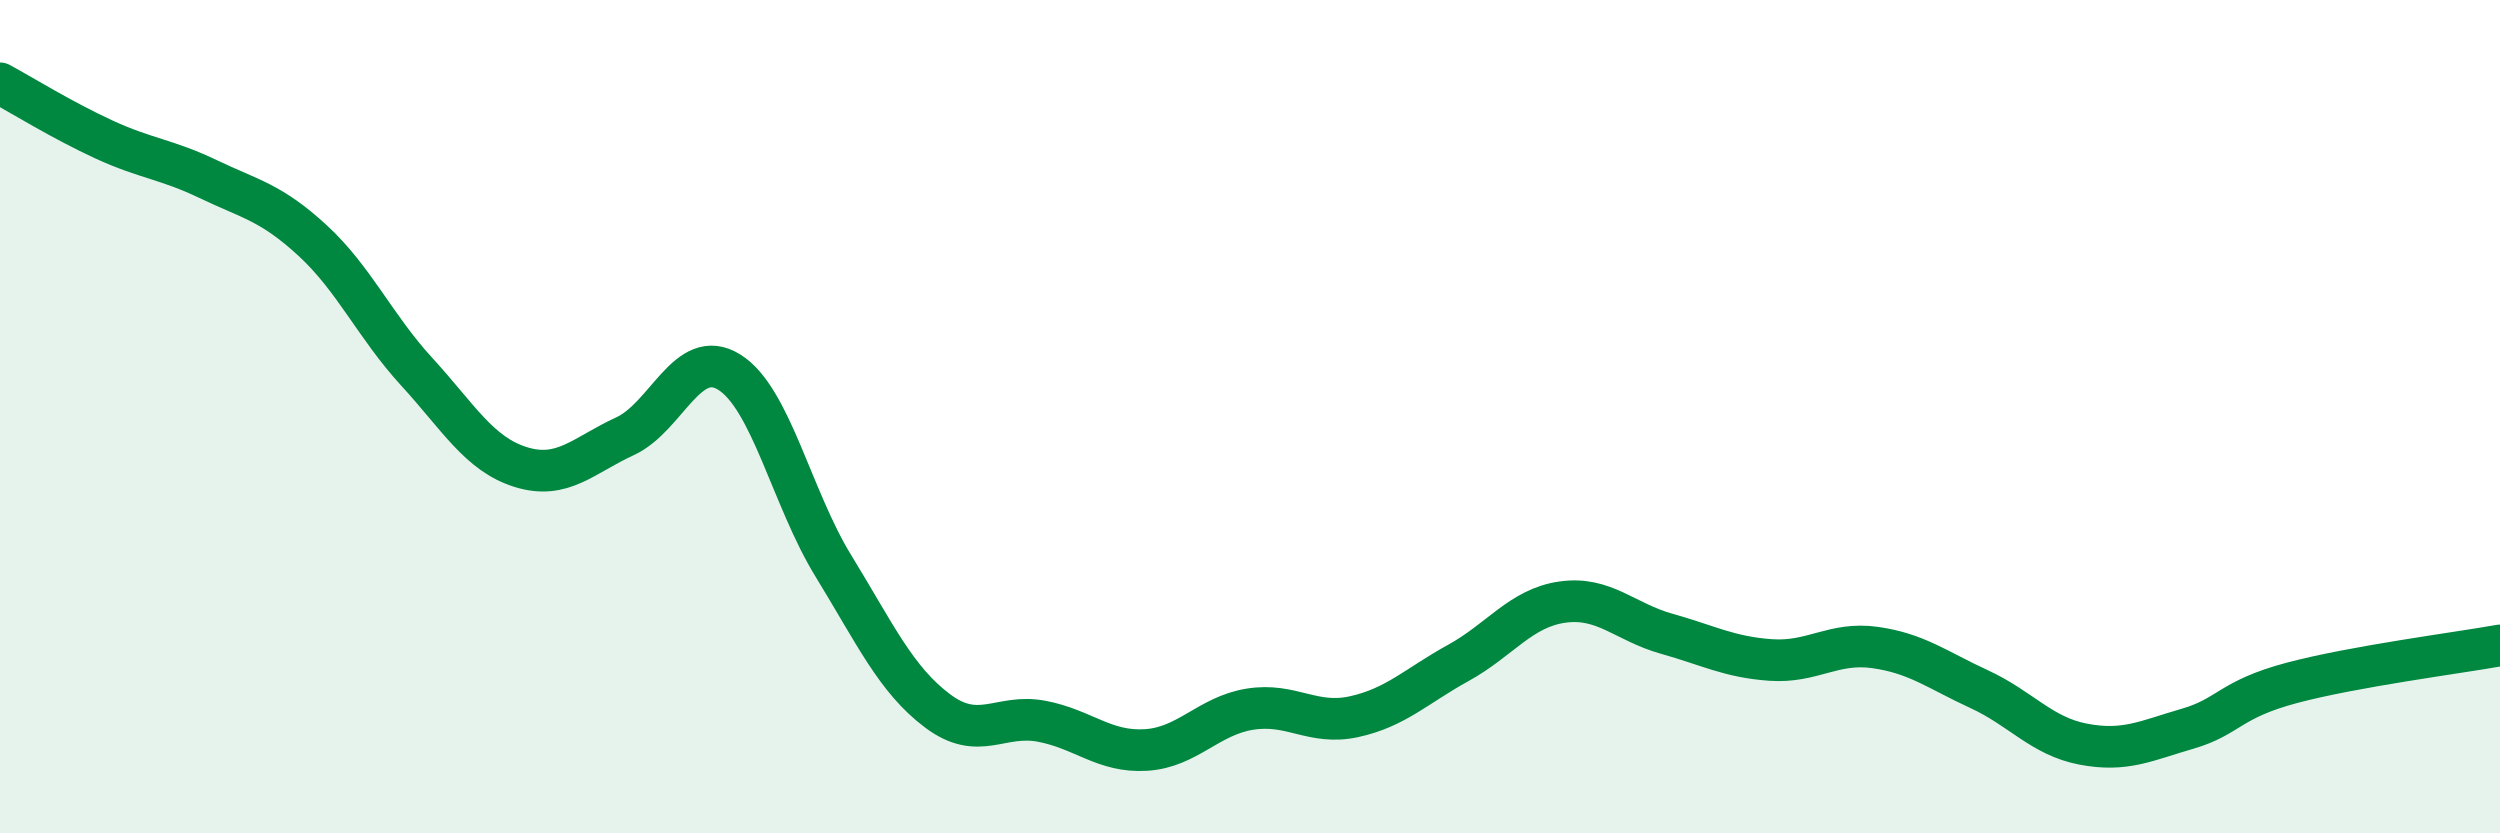 
    <svg width="60" height="20" viewBox="0 0 60 20" xmlns="http://www.w3.org/2000/svg">
      <path
        d="M 0,2 C 0.5,2.27 1.5,2.89 2.5,3.35 C 3.5,3.81 4,3.82 5,4.3 C 6,4.78 6.5,4.85 7.5,5.77 C 8.5,6.69 9,7.83 10,8.92 C 11,10.01 11.5,10.9 12.5,11.21 C 13.5,11.52 14,10.93 15,10.47 C 16,10.01 16.5,8.31 17.5,8.93 C 18.5,9.55 19,11.95 20,13.58 C 21,15.21 21.5,16.31 22.5,17.06 C 23.5,17.81 24,17.12 25,17.31 C 26,17.5 26.5,18.06 27.5,18 C 28.5,17.94 29,17.18 30,17.02 C 31,16.86 31.5,17.42 32.5,17.2 C 33.5,16.98 34,16.46 35,15.91 C 36,15.36 36.5,14.59 37.5,14.45 C 38.5,14.31 39,14.93 40,15.21 C 41,15.49 41.5,15.77 42.5,15.84 C 43.5,15.91 44,15.4 45,15.54 C 46,15.68 46.5,16.08 47.5,16.54 C 48.5,17 49,17.67 50,17.86 C 51,18.05 51.5,17.78 52.5,17.49 C 53.5,17.2 53.5,16.79 55,16.39 C 56.5,15.99 59,15.67 60,15.49L60 20L0 20Z"
        fill="#008740"
        opacity="0.1"
        stroke-linecap="round"
        stroke-linejoin="round"
      />
      <path
        d="M 0,2 C 0.5,2.27 1.5,2.89 2.5,3.35 C 3.5,3.81 4,3.82 5,4.3 C 6,4.78 6.5,4.85 7.5,5.77 C 8.5,6.69 9,7.83 10,8.92 C 11,10.01 11.5,10.9 12.5,11.21 C 13.5,11.52 14,10.93 15,10.47 C 16,10.01 16.5,8.31 17.5,8.93 C 18.5,9.55 19,11.95 20,13.58 C 21,15.21 21.5,16.31 22.5,17.06 C 23.5,17.81 24,17.12 25,17.31 C 26,17.5 26.5,18.06 27.5,18 C 28.5,17.94 29,17.18 30,17.02 C 31,16.86 31.5,17.42 32.5,17.2 C 33.5,16.98 34,16.46 35,15.91 C 36,15.36 36.5,14.59 37.5,14.45 C 38.5,14.31 39,14.93 40,15.21 C 41,15.49 41.5,15.77 42.5,15.84 C 43.5,15.91 44,15.4 45,15.54 C 46,15.68 46.5,16.08 47.5,16.54 C 48.5,17 49,17.67 50,17.86 C 51,18.05 51.5,17.78 52.5,17.49 C 53.5,17.2 53.5,16.79 55,16.39 C 56.5,15.99 59,15.67 60,15.49"
        stroke="#008740"
        stroke-width="1"
        fill="none"
        stroke-linecap="round"
        stroke-linejoin="round"
      />
    </svg>
  